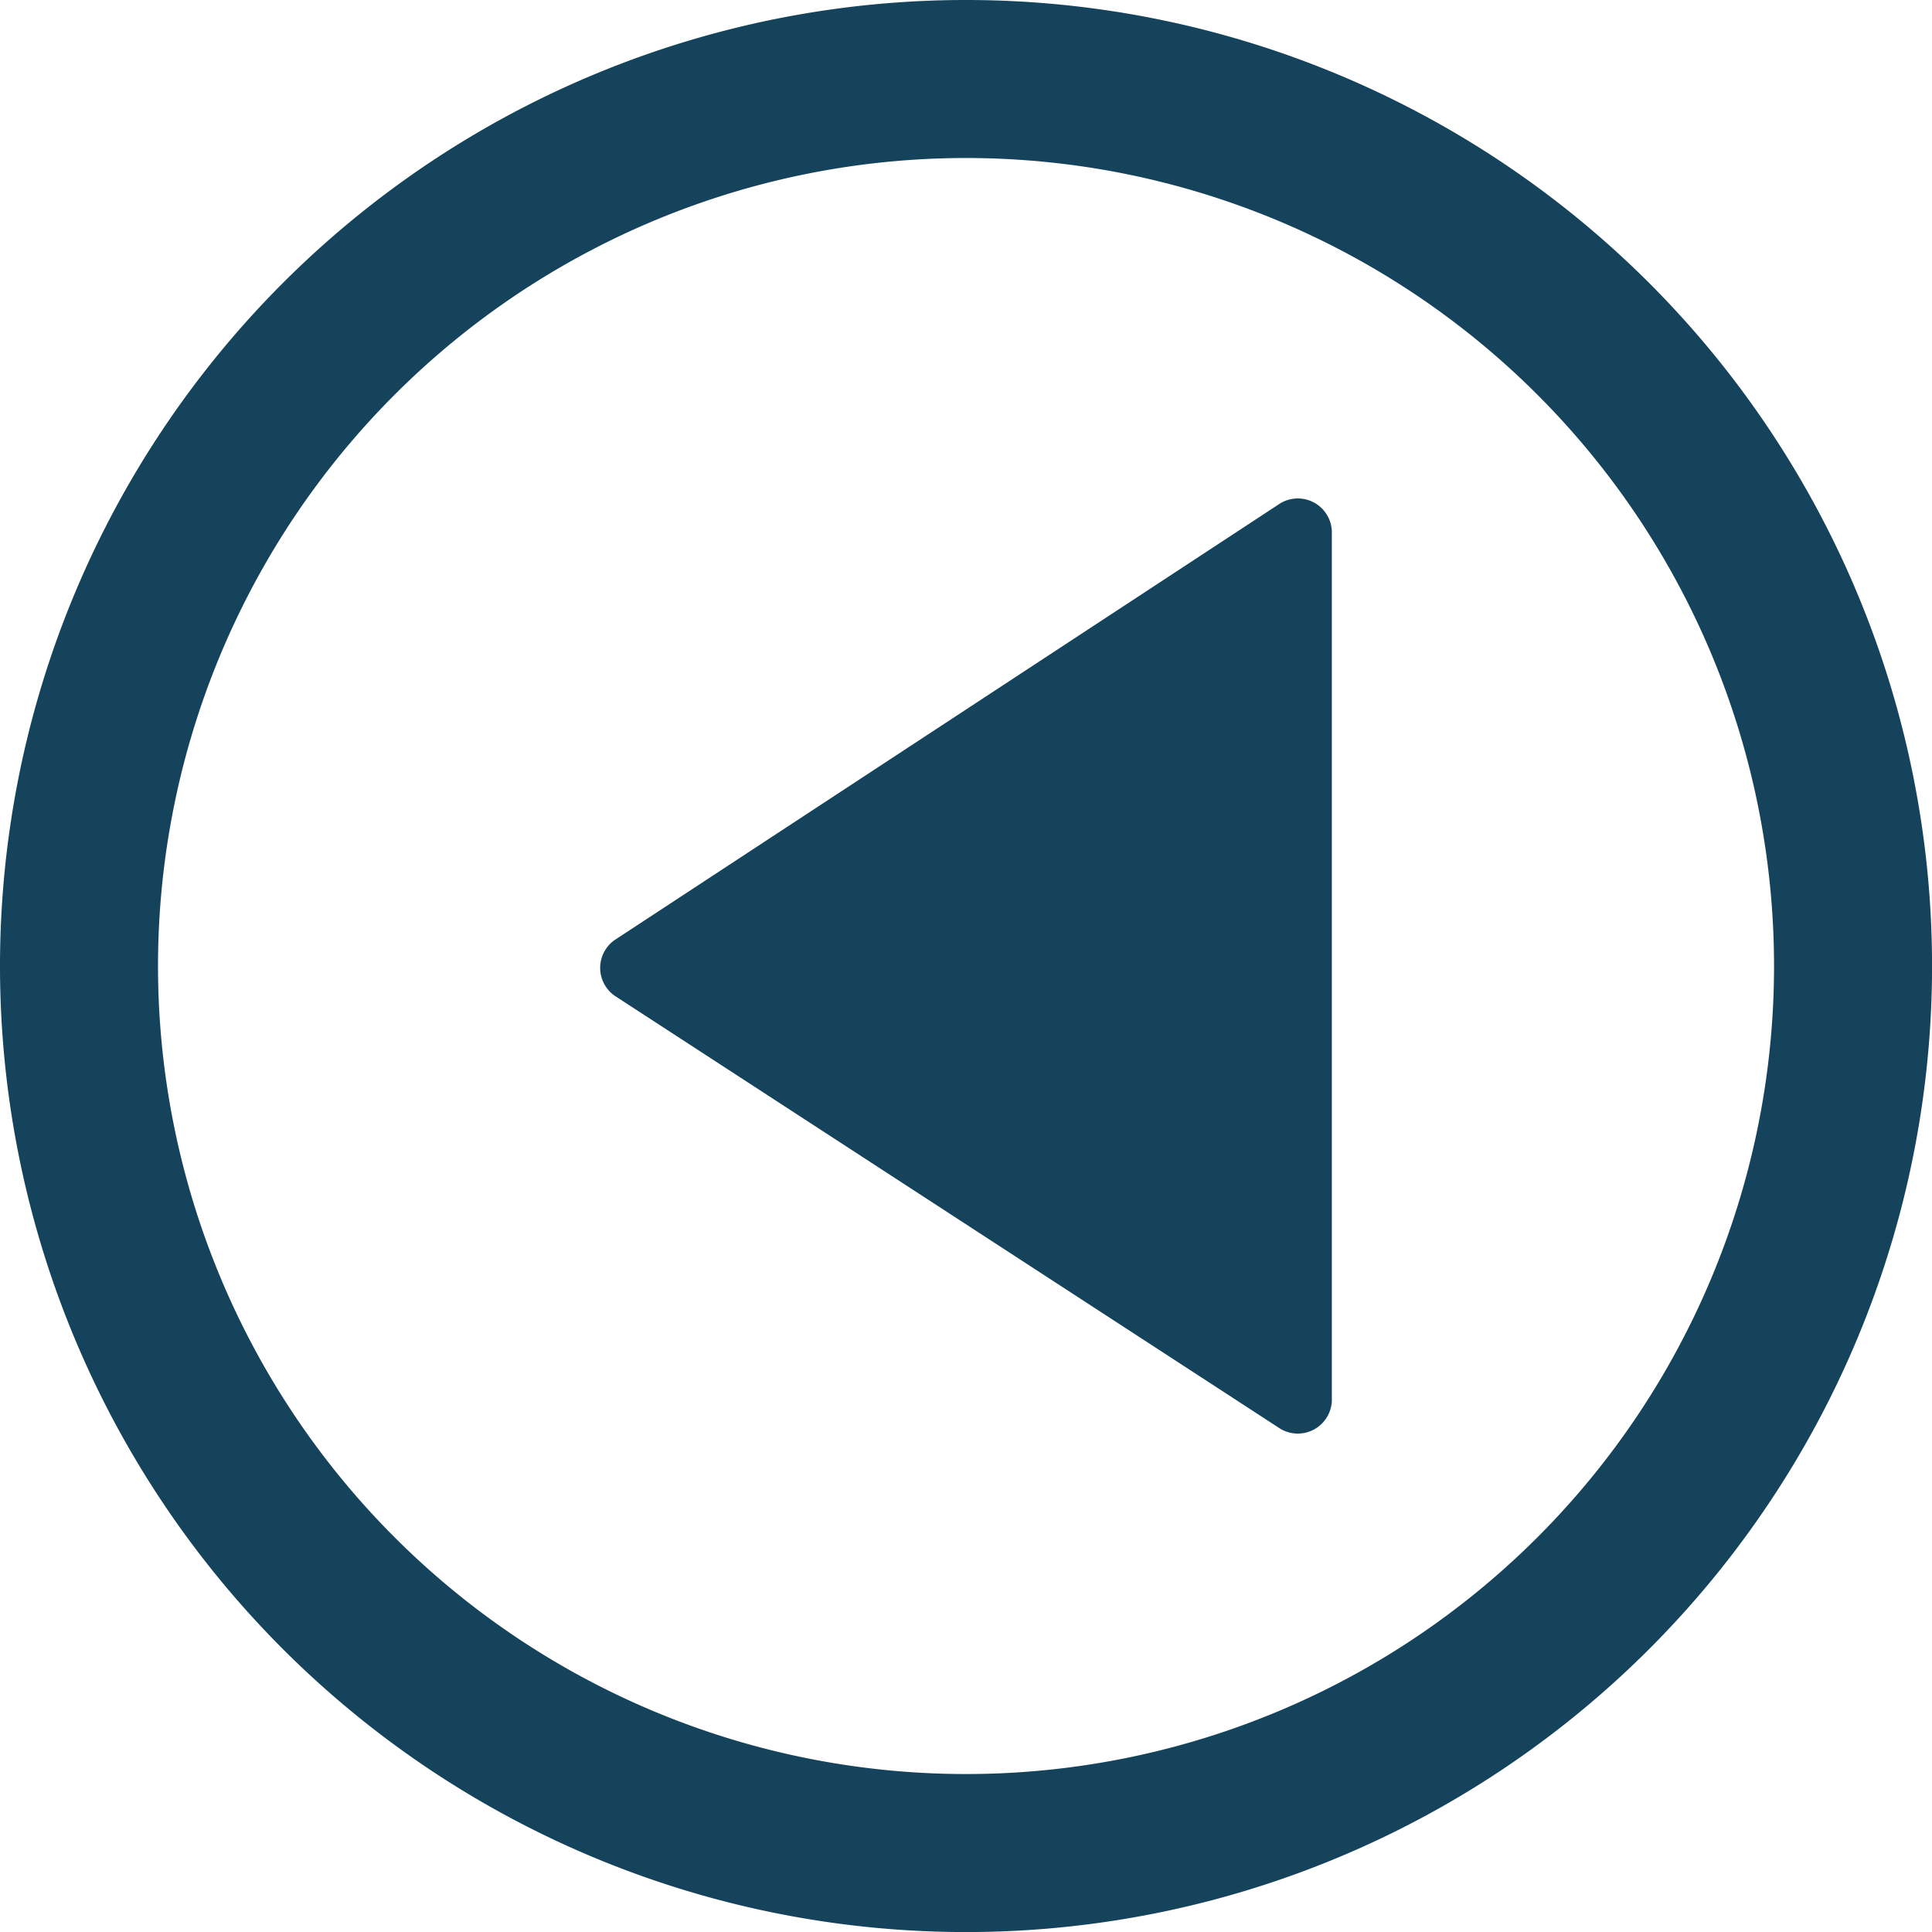 <svg xmlns="http://www.w3.org/2000/svg" width="35.359" height="35.359" viewBox="0 0 35.359 35.359">
  <g id="Camada_1" data-name="Camada 1" transform="translate(0 0)">
    <path id="Caminho_190" data-name="Caminho 190" d="M0,17.68a17.68,17.68,0,1,1,17.68,17.68A17.68,17.68,0,0,1,0,17.68Zm32.468,0A14.788,14.788,0,1,0,17.68,32.468,14.788,14.788,0,0,0,32.468,17.68Z" transform="translate(0 0)" fill="#14435b"/>
    <path id="Caminho_191" data-name="Caminho 191" d="M16.512,0H.6A.623.623,0,0,0,.091.947L8.08,13.124a.623.623,0,0,0,1.022,0L17.023.947A.623.623,0,0,0,16.512,0Z" transform="translate(24.375 9.123) rotate(90)" fill="#14435b"/>
  </g>
</svg>
